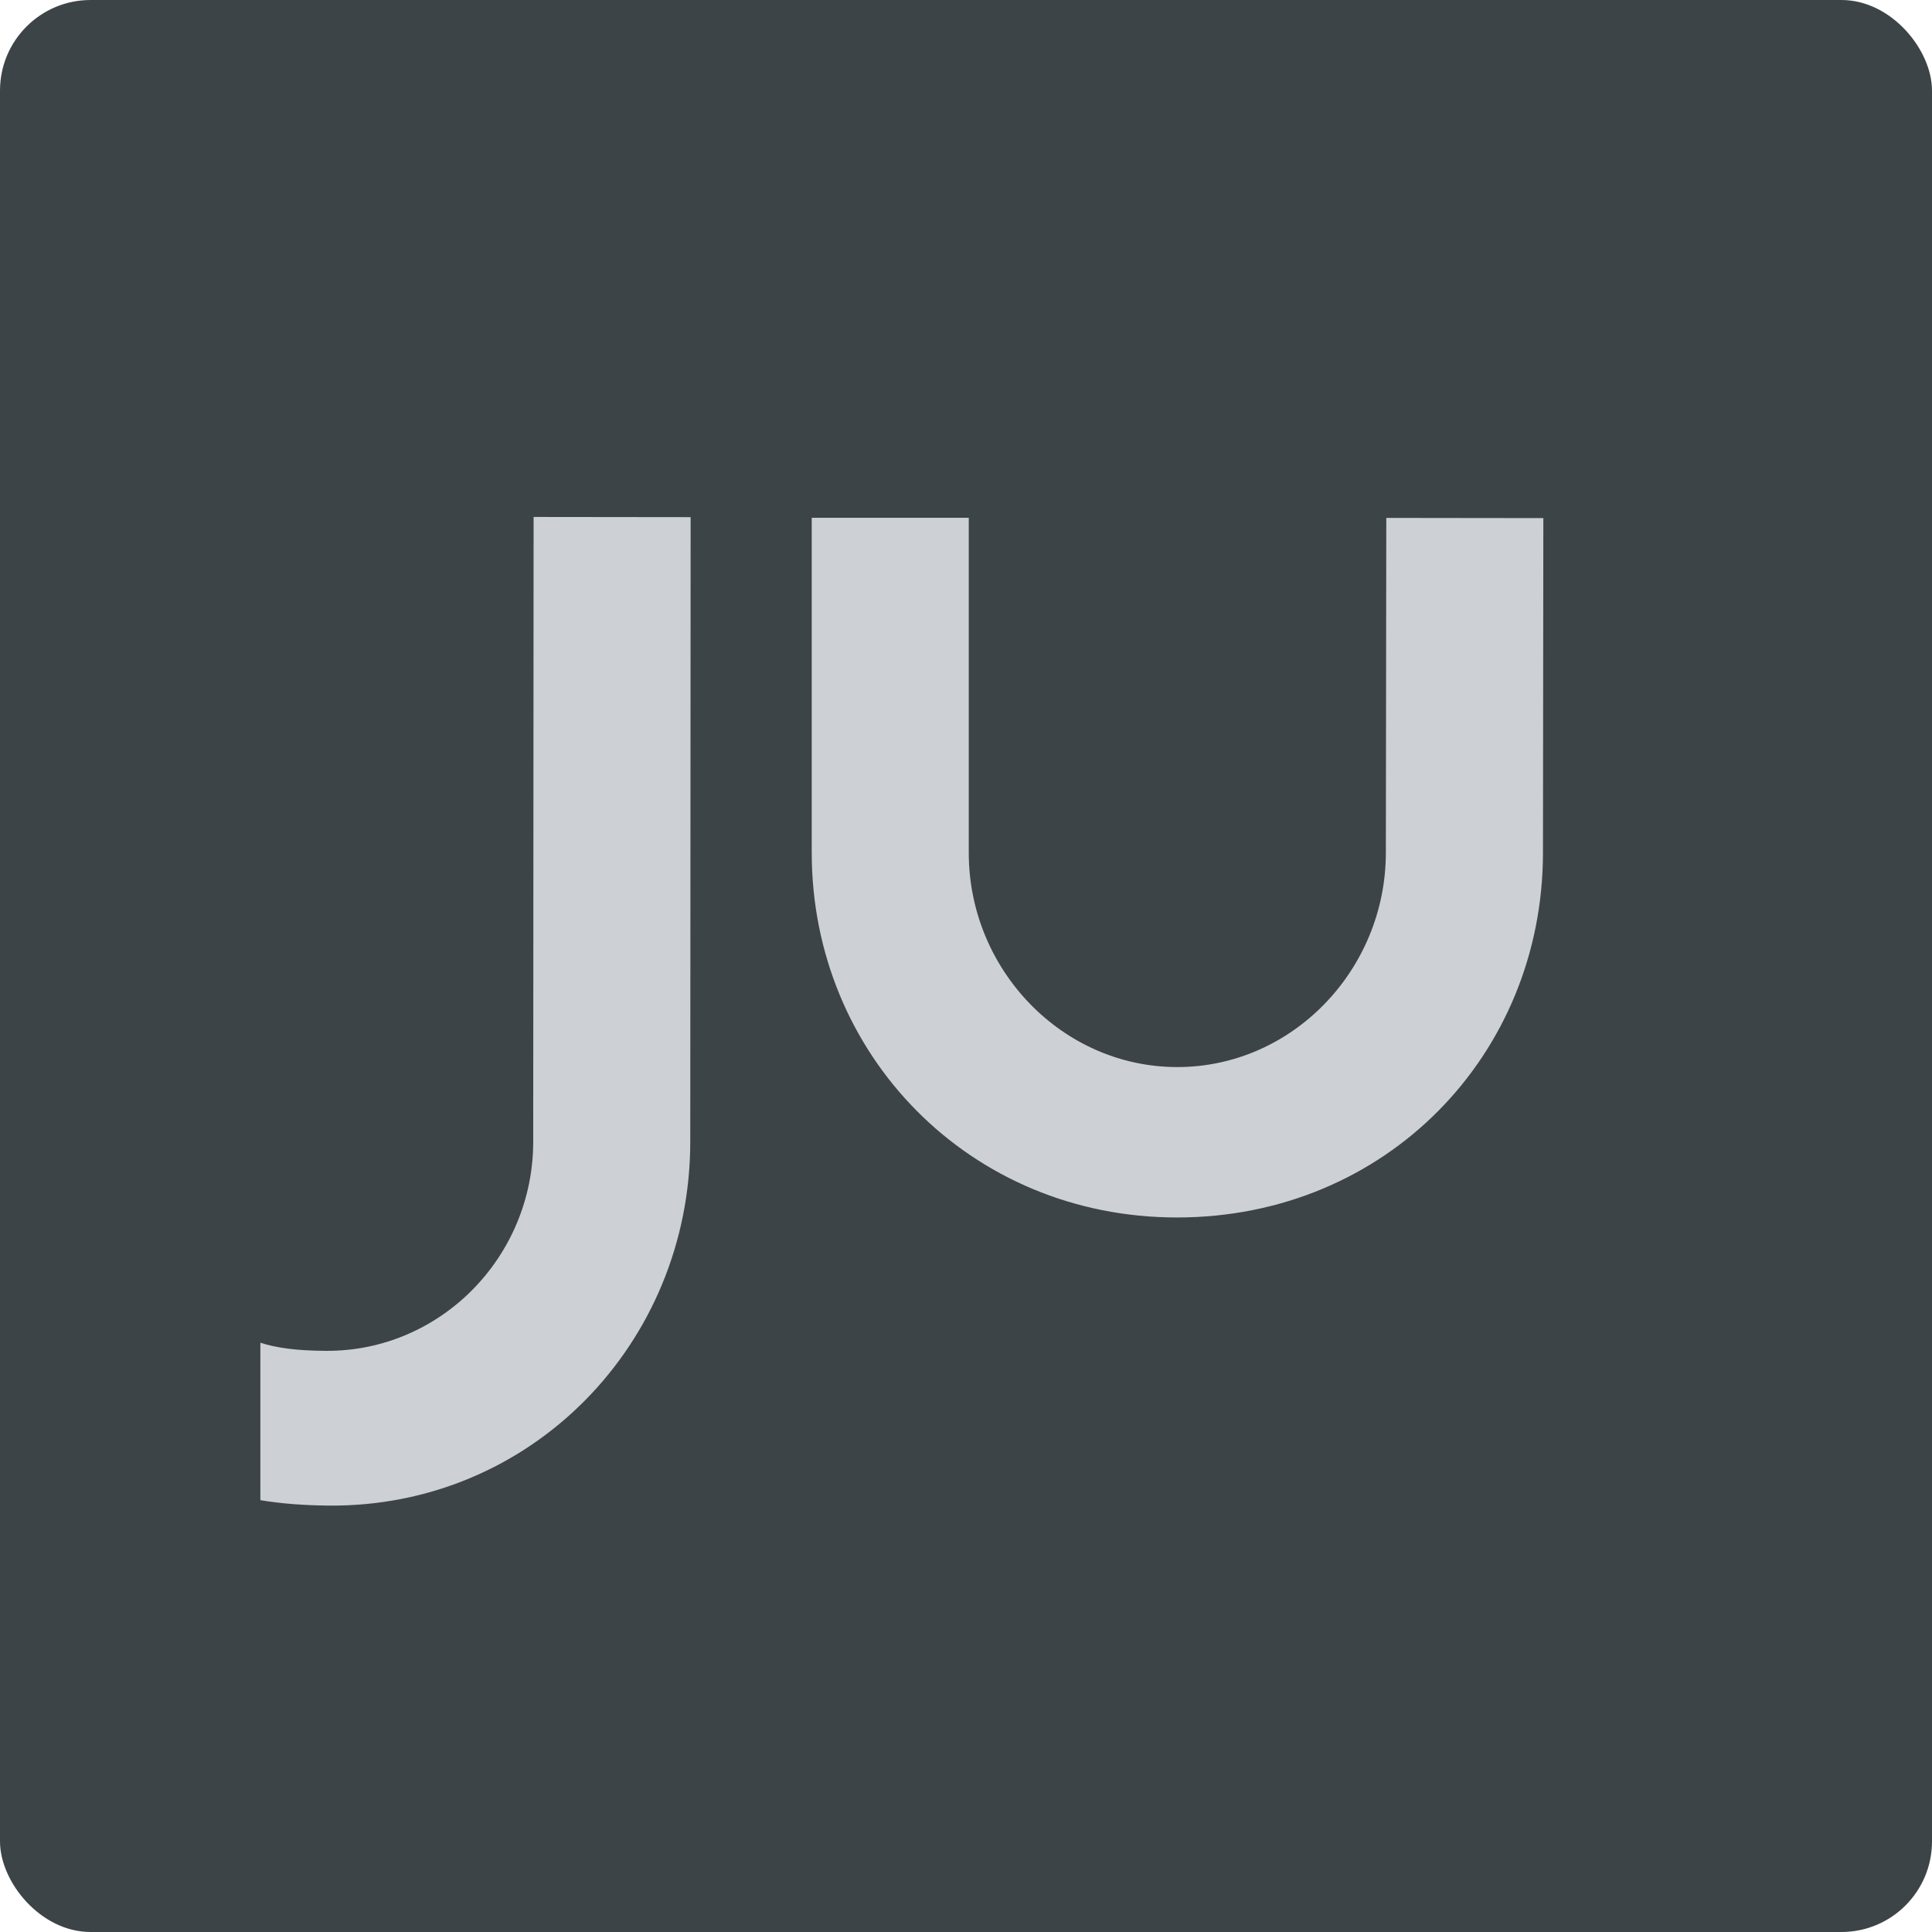 <svg width="512" height="512" viewBox="0 0 512 512" fill="none" xmlns="http://www.w3.org/2000/svg">
<rect width="512" height="512" rx="24" fill="#3D4447"/>
<path d="M409 137.304L408.901 226.049C408.85 279.459 367.394 322.594 312.002 322.642C257.002 322.687 215.131 279.432 215.121 226.028L215.118 137.213H256.733V226.028C256.733 256.946 281.482 282.784 312.002 282.784C342.531 282.784 367.232 256.946 367.267 226.028L367.382 137.253L409 137.304ZM183.025 137.048L182.926 302.637C182.891 356.047 140.735 399.609 86.823 398.994C80.233 398.917 74.442 398.468 69 397.559V355.843C73.323 357.207 78.404 357.944 86.397 357.989C116.783 358.149 141.285 333.037 141.308 302.615L141.41 137L183.025 137.048Z" fill="#CDD1D5"/>
</svg>
